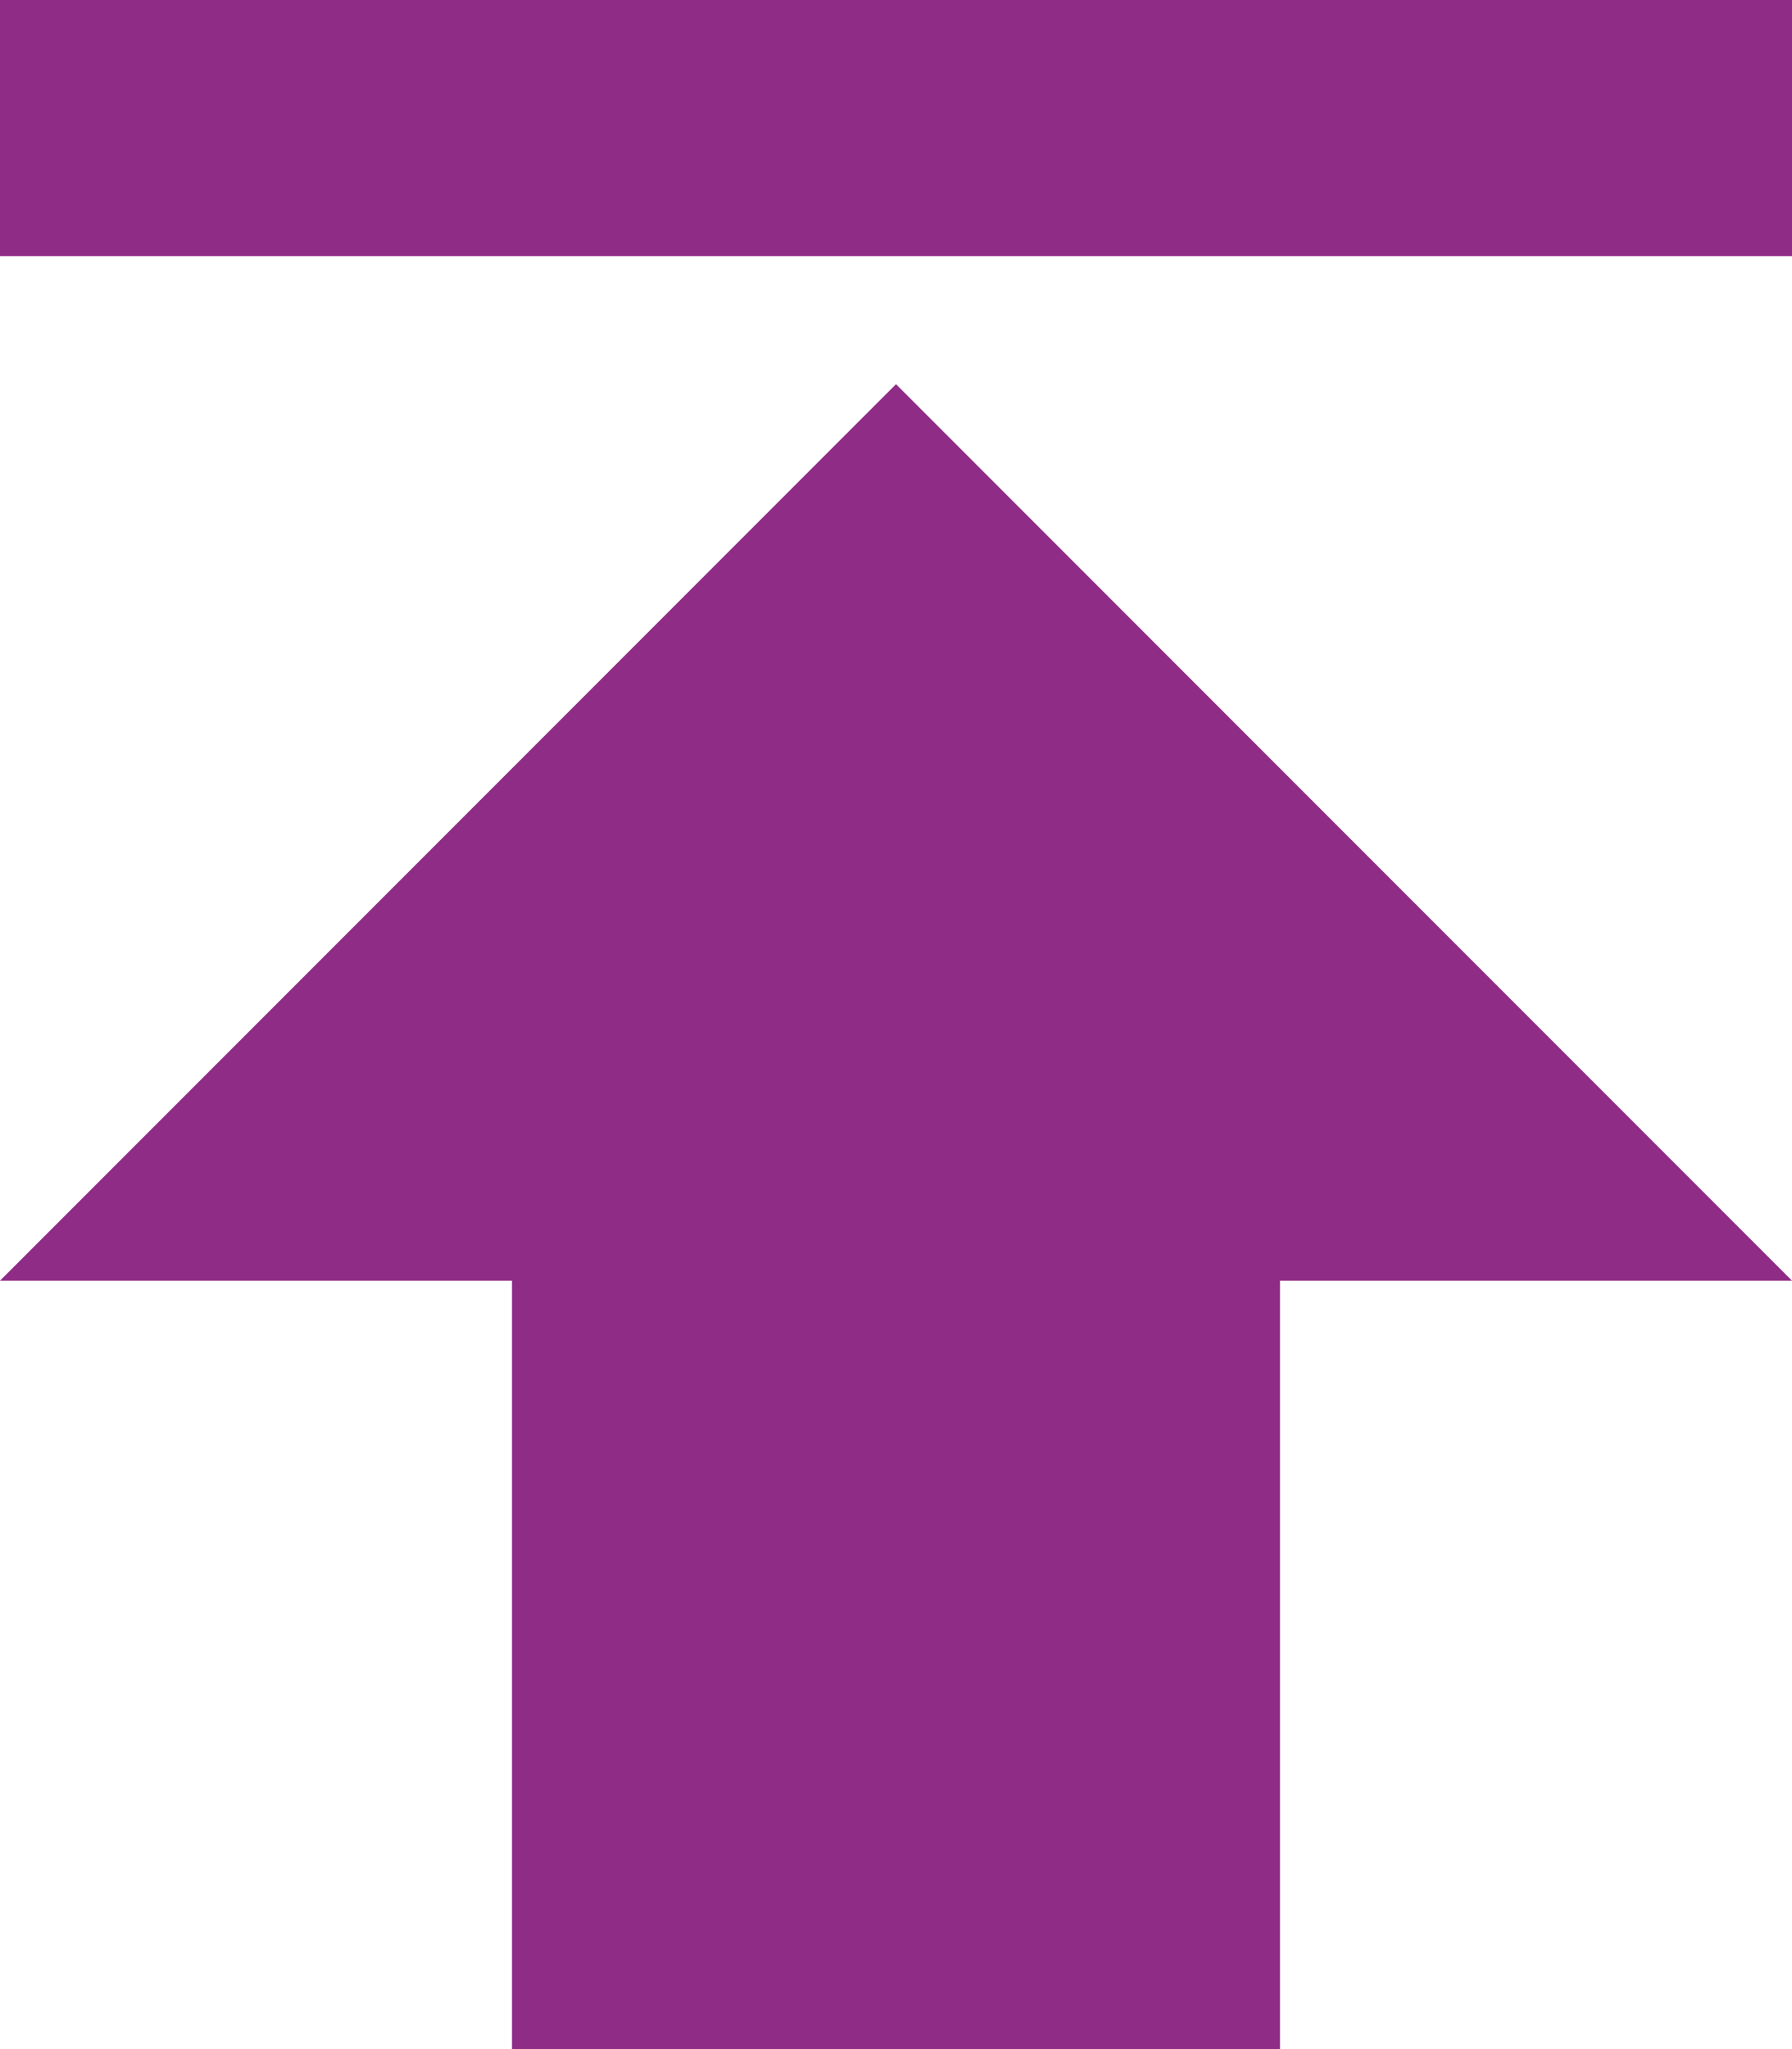 <svg xmlns="http://www.w3.org/2000/svg" width="61.25" height="70" viewBox="0 0 61.25 70"><path d="M7.5,6v8.75H68.75V6Zm0,43.75H25V76H51.25V49.75h17.5L38.125,19.125Z" transform="translate(-7.5 -6)" fill="#8e2c86"/></svg>